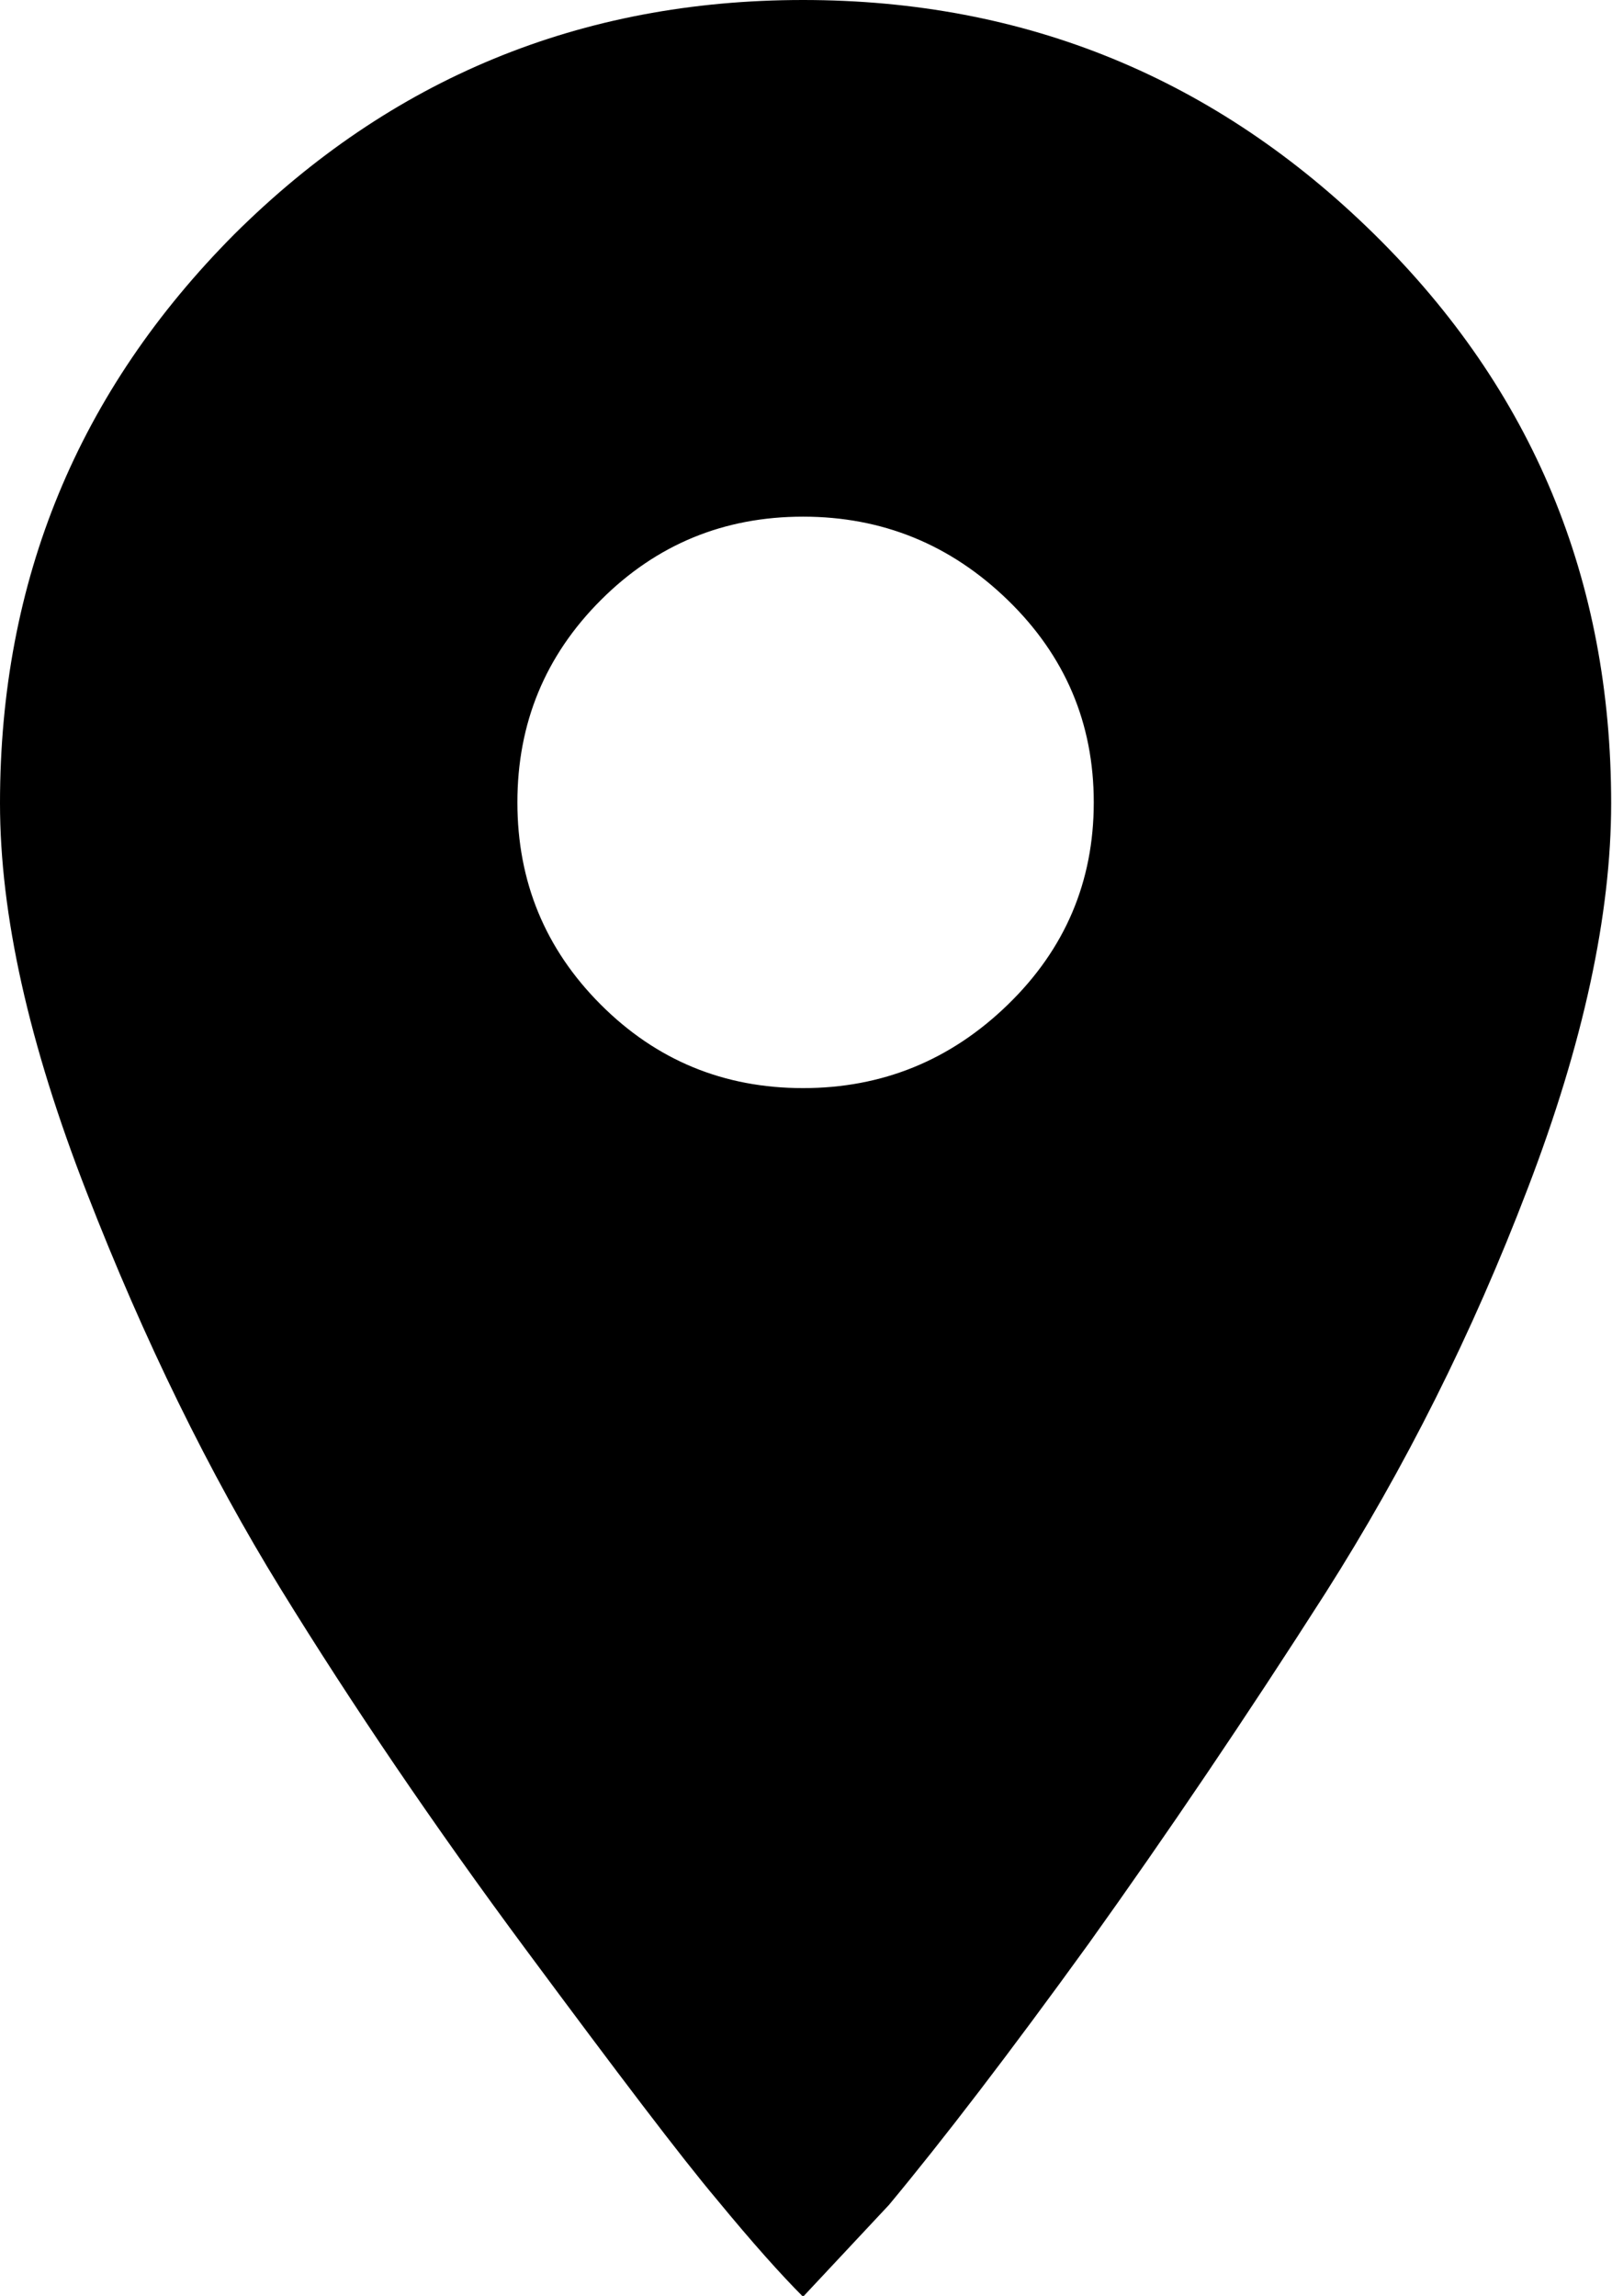 <?xml version="1.0" encoding="utf-8"?>
<!-- Generator: Adobe Illustrator 22.1.0, SVG Export Plug-In . SVG Version: 6.00 Build 0)  -->
<svg version="1.1" id="_xF1AB_" xmlns="http://www.w3.org/2000/svg" xmlns:xlink="http://www.w3.org/1999/xlink" x="0px" y="0px"
	 viewBox="0 0 191.3 272.4" style="enable-background:new 0 0 191.3 272.4;" xml:space="preserve">
<g>
	<path d="M27.8,27.8C46.4,9.3,68.9,0,95.3,0c26.4,0,49,9.3,67.8,27.8c18.8,18.5,28.1,41,28.1,67.5c0,13.2-3.3,28.5-9.9,45.7
		c-6.6,17.3-14.6,33.2-24,48c-9.4,14.7-18.8,28.6-28.1,41.6c-9.4,13-17.3,23.3-23.7,31l-10.2,10.9c-2.6-2.6-6-6.4-10.2-11.5
		c-4.3-5.1-11.8-15-22.7-29.7c-10.9-14.7-20.6-29-29.1-42.8c-8.5-13.8-16.2-29.5-23-47C3.4,123.8,0,108.5,0,95.3
		C0,68.8,9.3,46.4,27.8,27.8z M71.3,119.2c6.6,6.6,14.6,9.9,24,9.9c9.4,0,17.5-3.3,24.3-9.9c6.8-6.6,10.2-14.6,10.2-24
		c0-9.4-3.4-17.4-10.2-24c-6.8-6.6-14.9-9.9-24.3-9.9c-9.4,0-17.4,3.3-24,9.9c-6.6,6.6-9.9,14.6-9.9,24
		C61.4,104.6,64.7,112.6,71.3,119.2z"/>
</g>
</svg>
